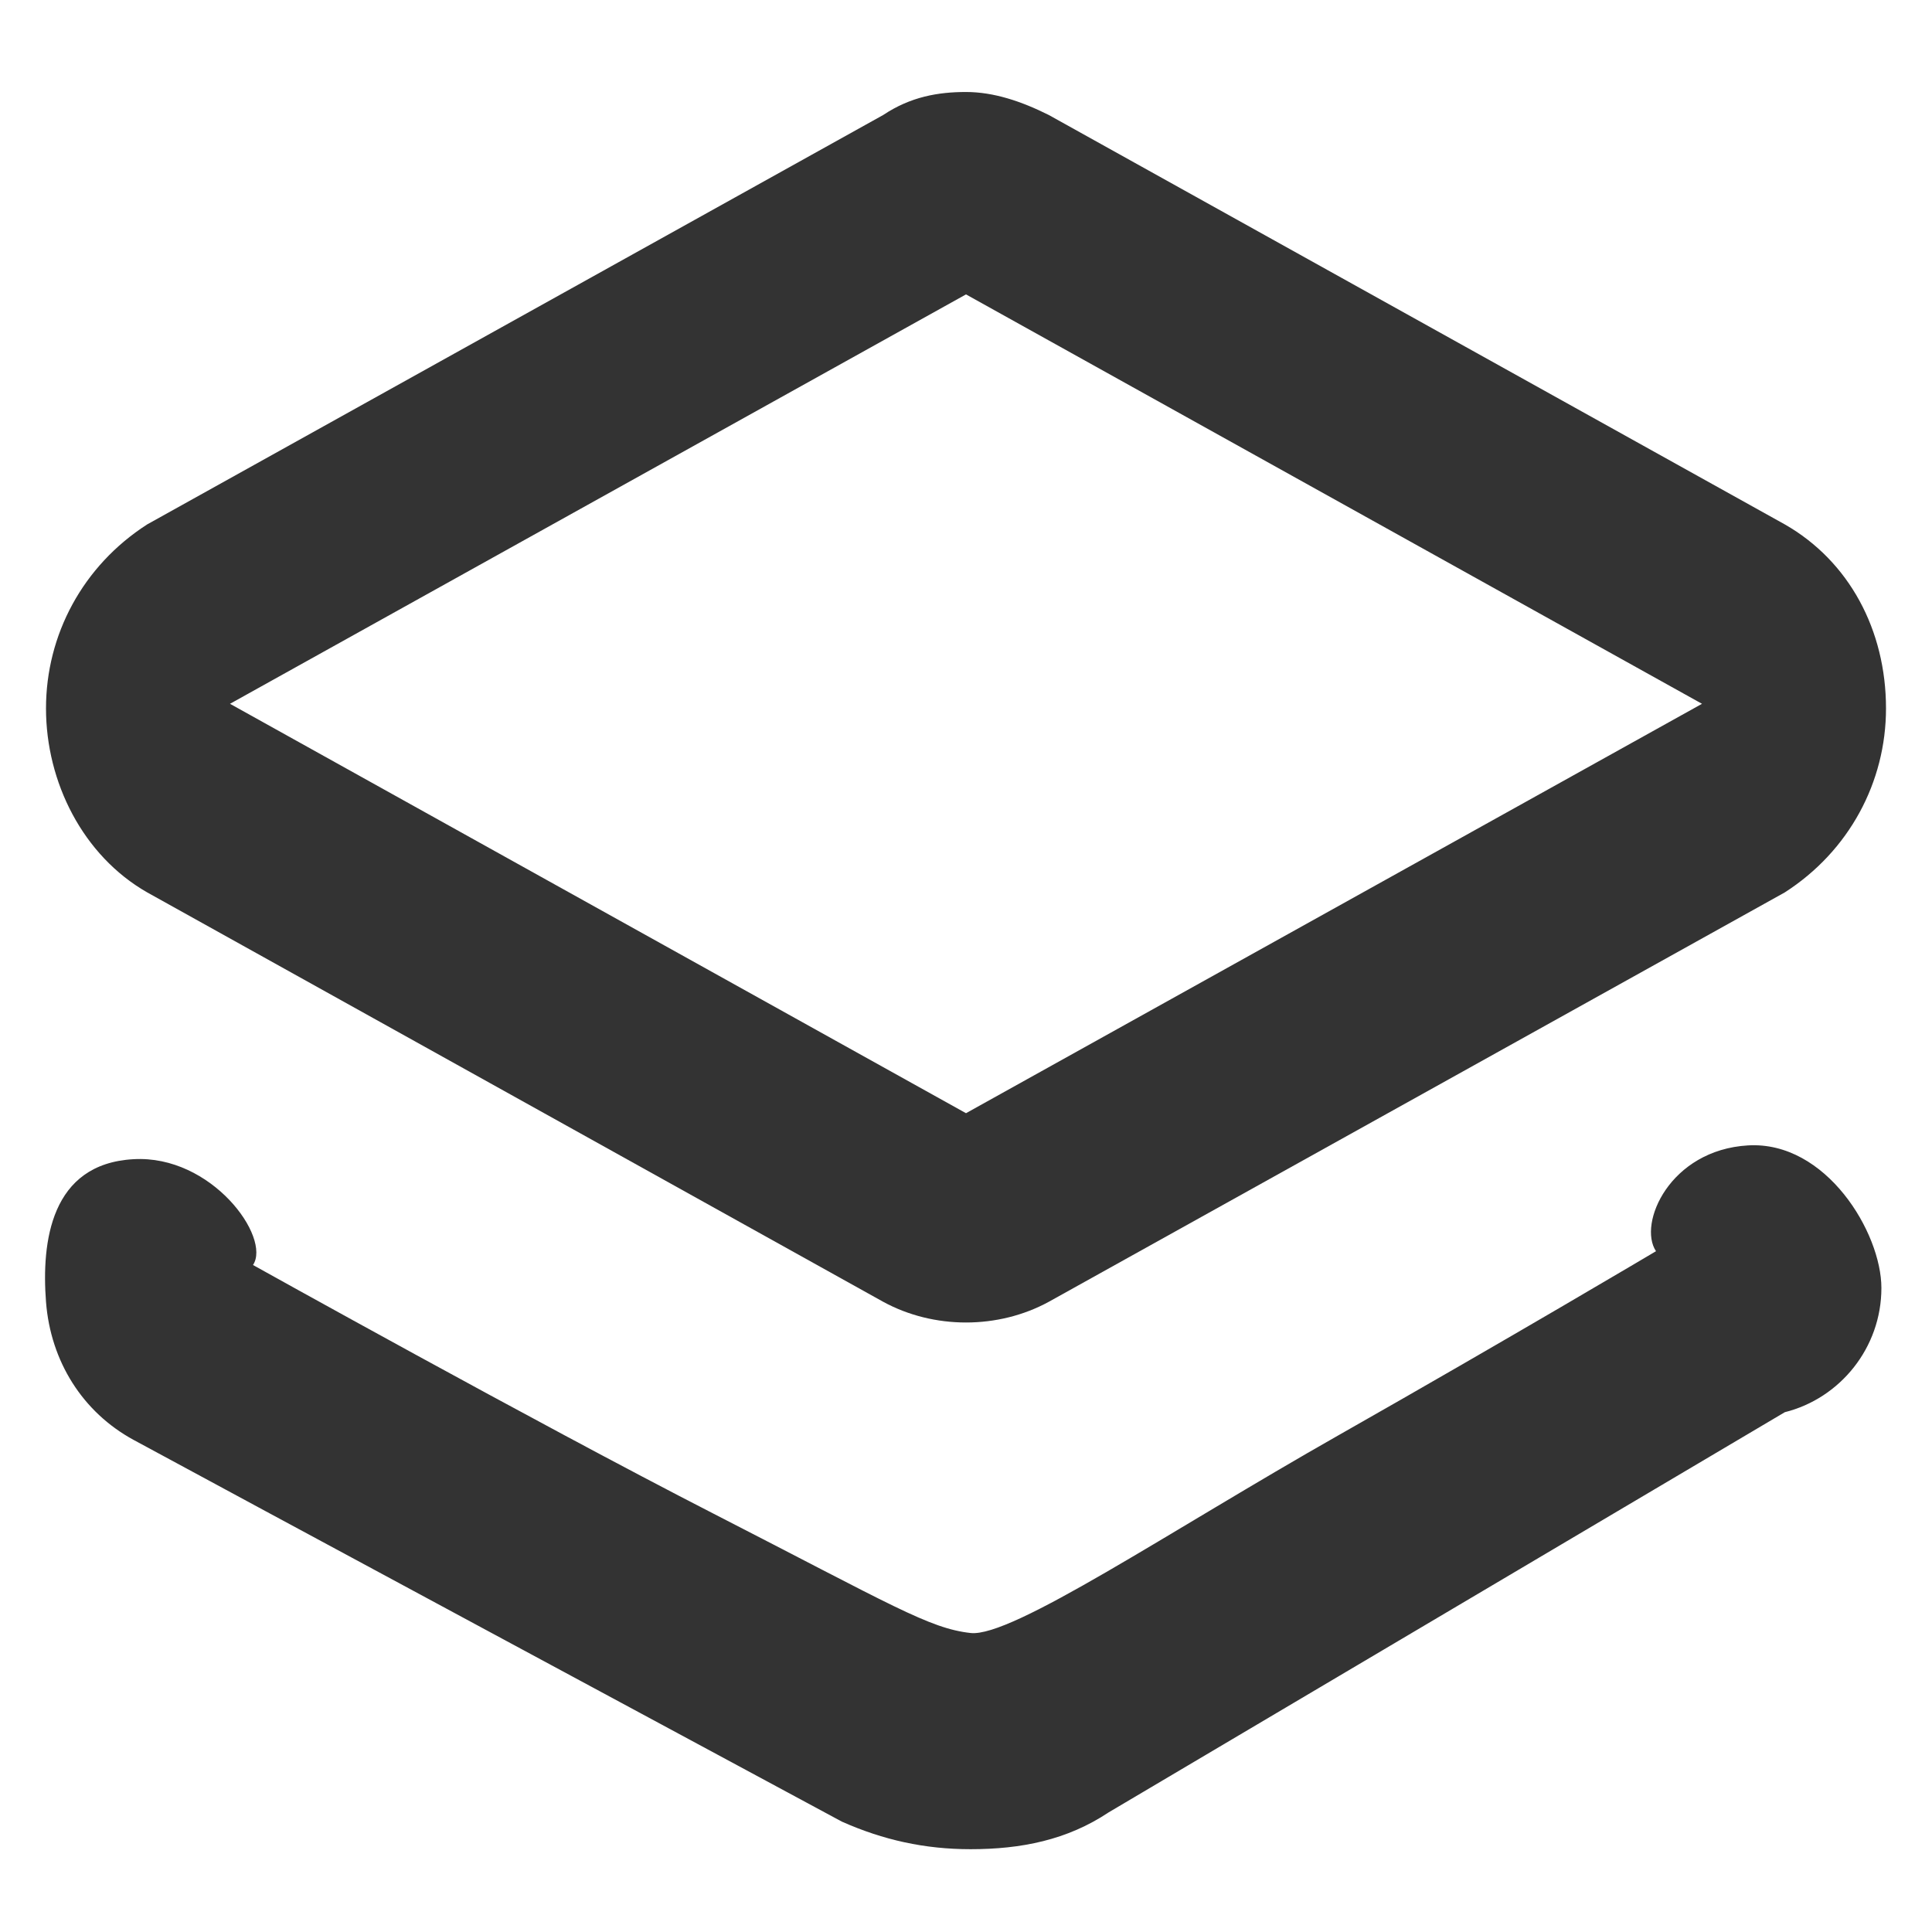 <?xml version="1.0" encoding="utf-8"?>
<!-- Generator: Adobe Illustrator 27.0.0, SVG Export Plug-In . SVG Version: 6.00 Build 0)  -->
<svg version="1.1" id="图层_1" xmlns="http://www.w3.org/2000/svg" xmlns:xlink="http://www.w3.org/1999/xlink" x="0px" y="0px"
	 viewBox="0 0 42 42" style="enable-background:new 0 0 42 42;" xml:space="preserve">
<style type="text/css">
	.st0{fill:#333333;}
	.st1{opacity:1.000000e-02;fill:#202425;enable-background:new    ;}
</style>
<g>
	<path class="st0" d="M21,6.4L5,15.3l16,8.9l16-8.9L21,6.4 M21,2c0.6,0,1.2,0.2,1.8,0.5l16,8.9c1.4,0.8,2.2,2.3,2.2,4
		c0,1.6-0.8,3.1-2.2,4l-16,8.9c-1.1,0.6-2.5,0.6-3.6,0l-16-8.9c-1.4-0.8-2.2-2.4-2.2-4c0-1.6,0.8-3.1,2.2-4l16-8.9
		C19.8,2.1,20.4,2,21,2z"/>
	<path class="st0" d="M40.9,28c0-1.2-1.2-3.2-2.9-3.1c-1.7,0.1-2.4,1.7-2,2.3c0,0-3.2,1.9-6.9,4s-7.1,4.4-8,4.3s-1.7-0.6-5.6-2.6
		s-10-5.4-10-5.4c0.4-0.6-0.9-2.4-2.6-2.3c-1.8,0.1-2,1.8-1.9,3.1c0.1,1.3,0.8,2.4,1.9,3c1.1,0.6,15.4,8.3,15.4,8.3
		c0.9,0.4,1.8,0.6,2.8,0.6c1.1,0,2.1-0.2,3-0.8l14.7-8.7C40,30.4,40.9,29.3,40.9,28L40.9,28z"/>
</g>
<path class="st1" d="M-68-158h40v40h-40V-158z"/>
</svg>
